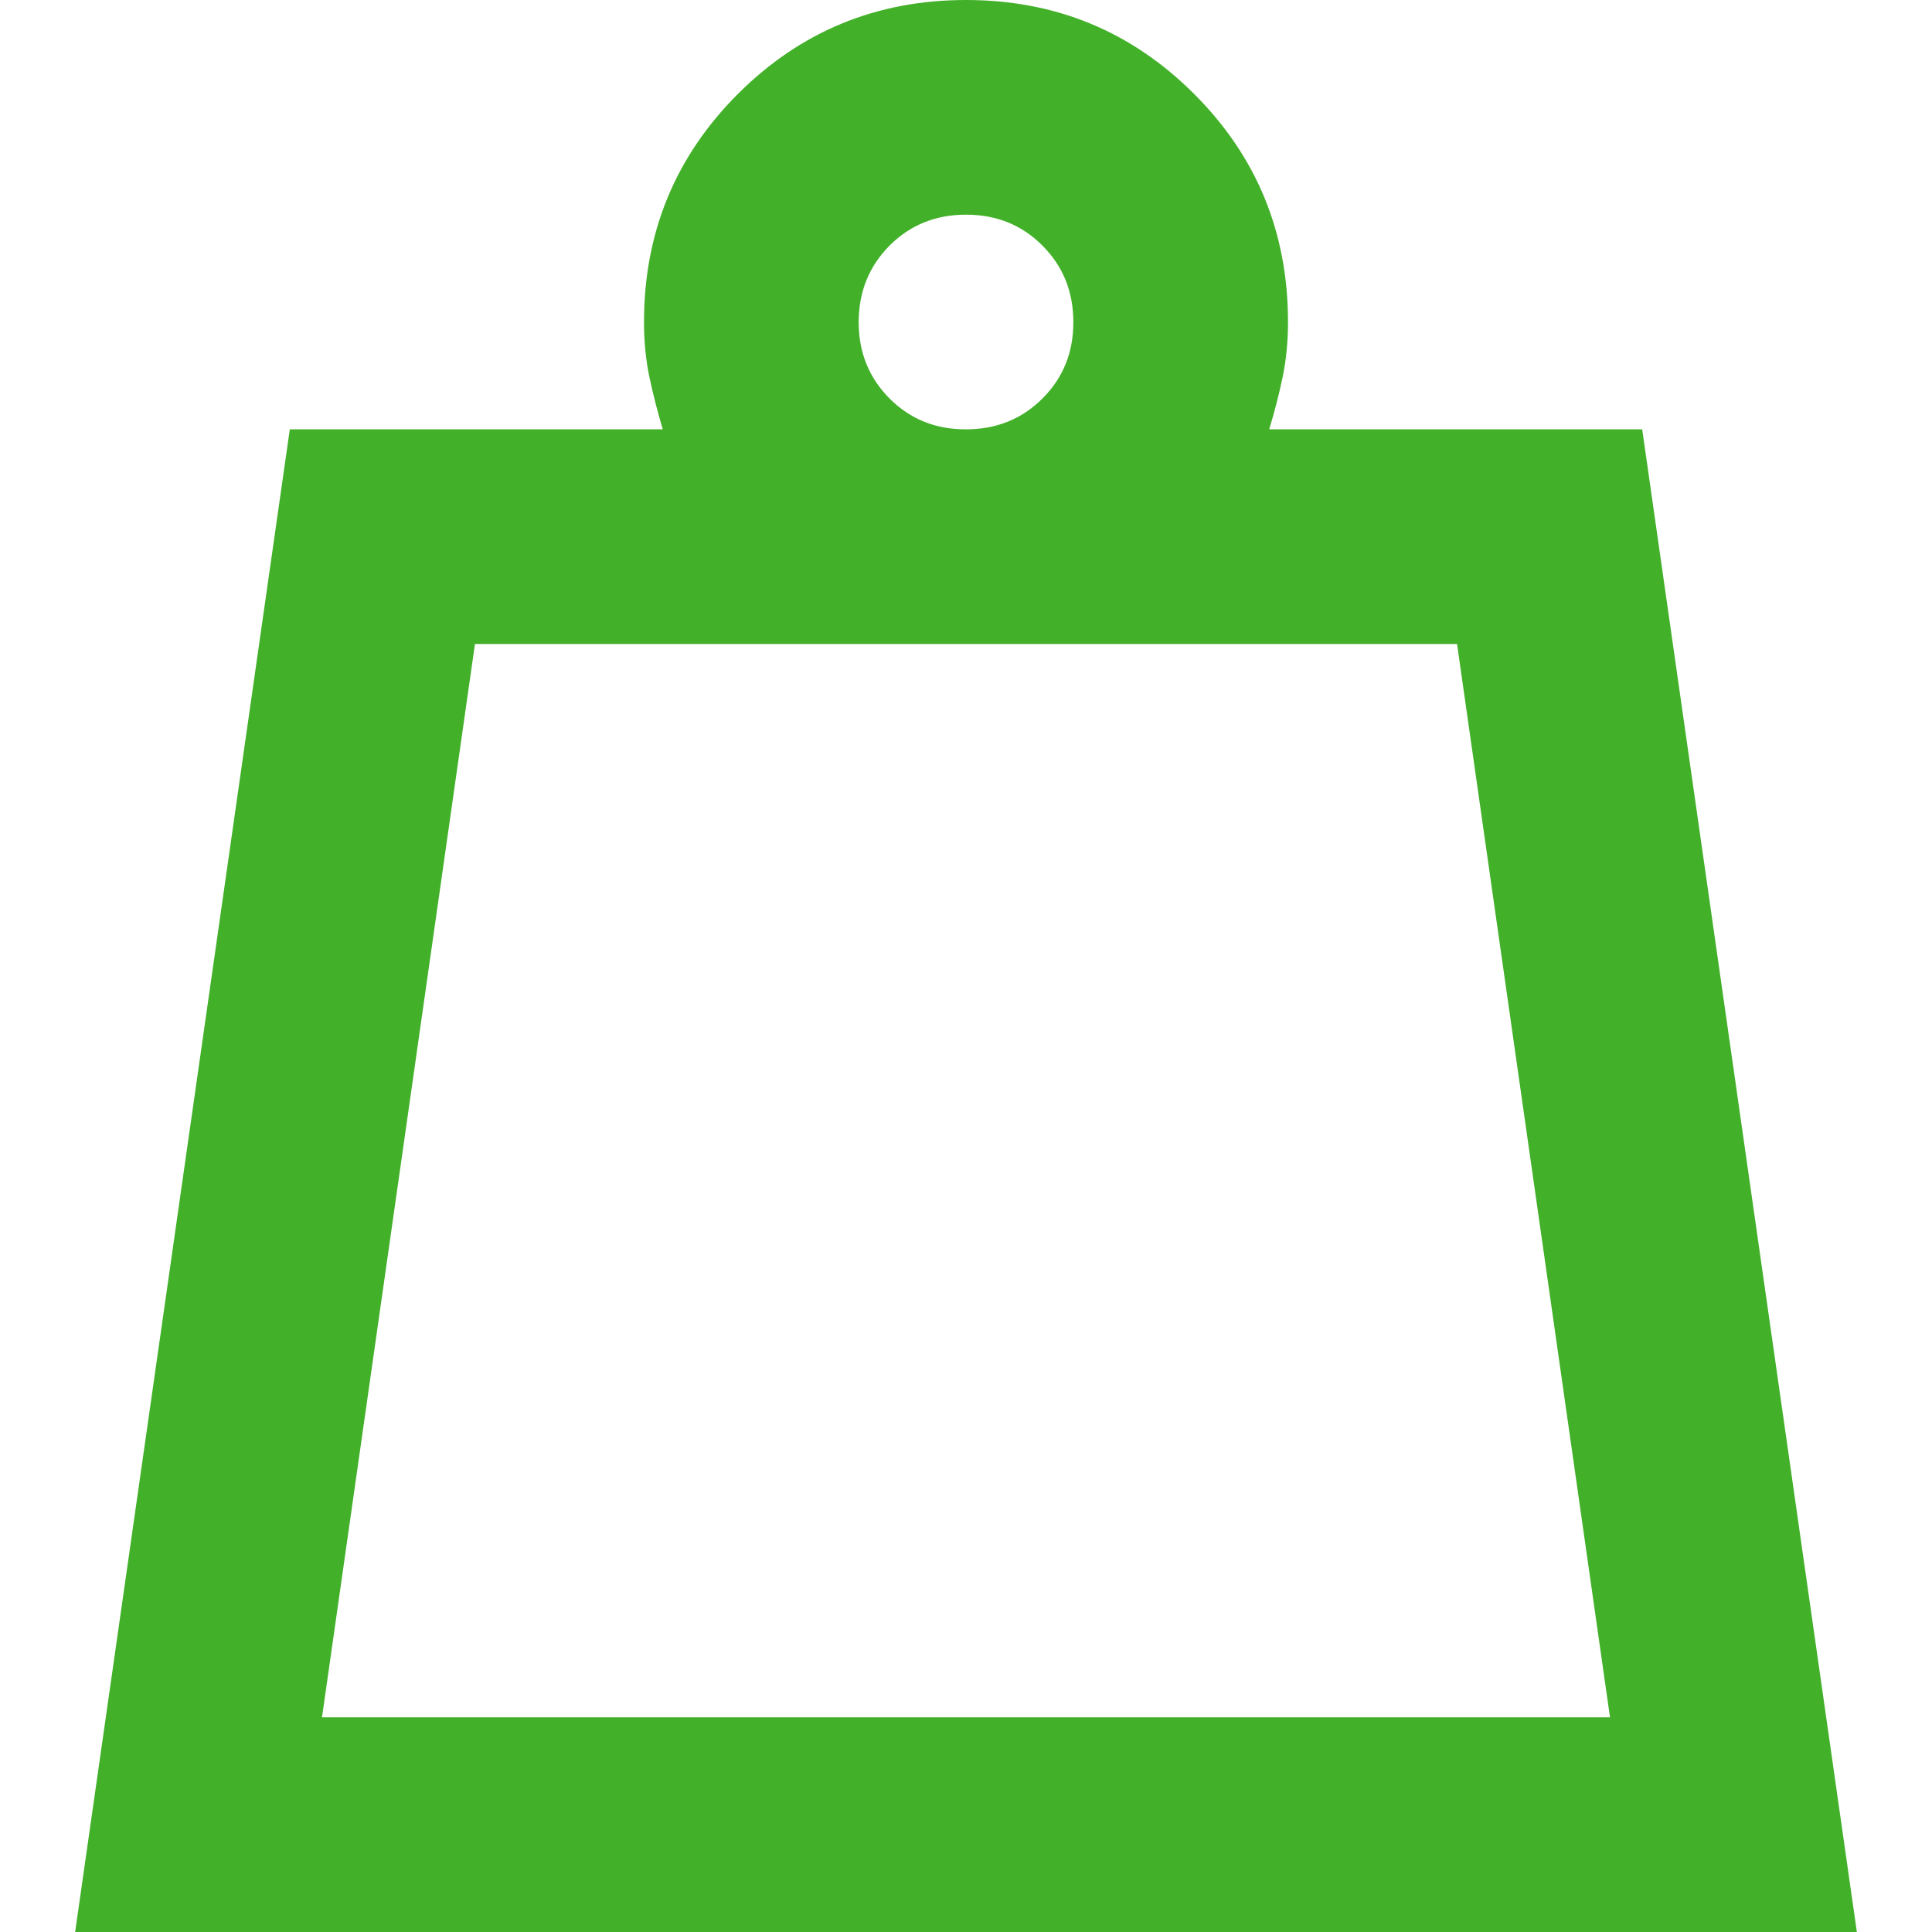 <svg xmlns="http://www.w3.org/2000/svg" width="18" height="18" viewBox="0 0 18 18" fill="none"><path d="M3 16H15L13.575 6H4.425L3 16ZM9 4C9.284 4 9.521 3.904 9.713 3.712C9.905 3.52 10.001 3.283 10 3C10 2.717 9.904 2.48 9.712 2.288C9.521 2.096 9.284 2 9 2C8.717 2 8.48 2.096 8.288 2.288C8.097 2.48 8.001 2.717 8 3C8 3.283 8.096 3.52 8.288 3.713C8.481 3.906 8.718 4.001 9 4ZM0.7 18L2.7 4H6.175C6.125 3.833 6.084 3.671 6.05 3.512C6.017 3.353 6 3.183 6 3C6 2.167 6.292 1.458 6.875 0.875C7.459 0.292 8.167 0 9 0C9.834 0 10.542 0.292 11.125 0.875C11.709 1.458 12 2.167 12 3C12 3.183 11.983 3.354 11.95 3.513C11.917 3.672 11.875 3.834 11.825 4H15.3L17.3 18H0.7Z" fill="#43B02A"></path></svg>